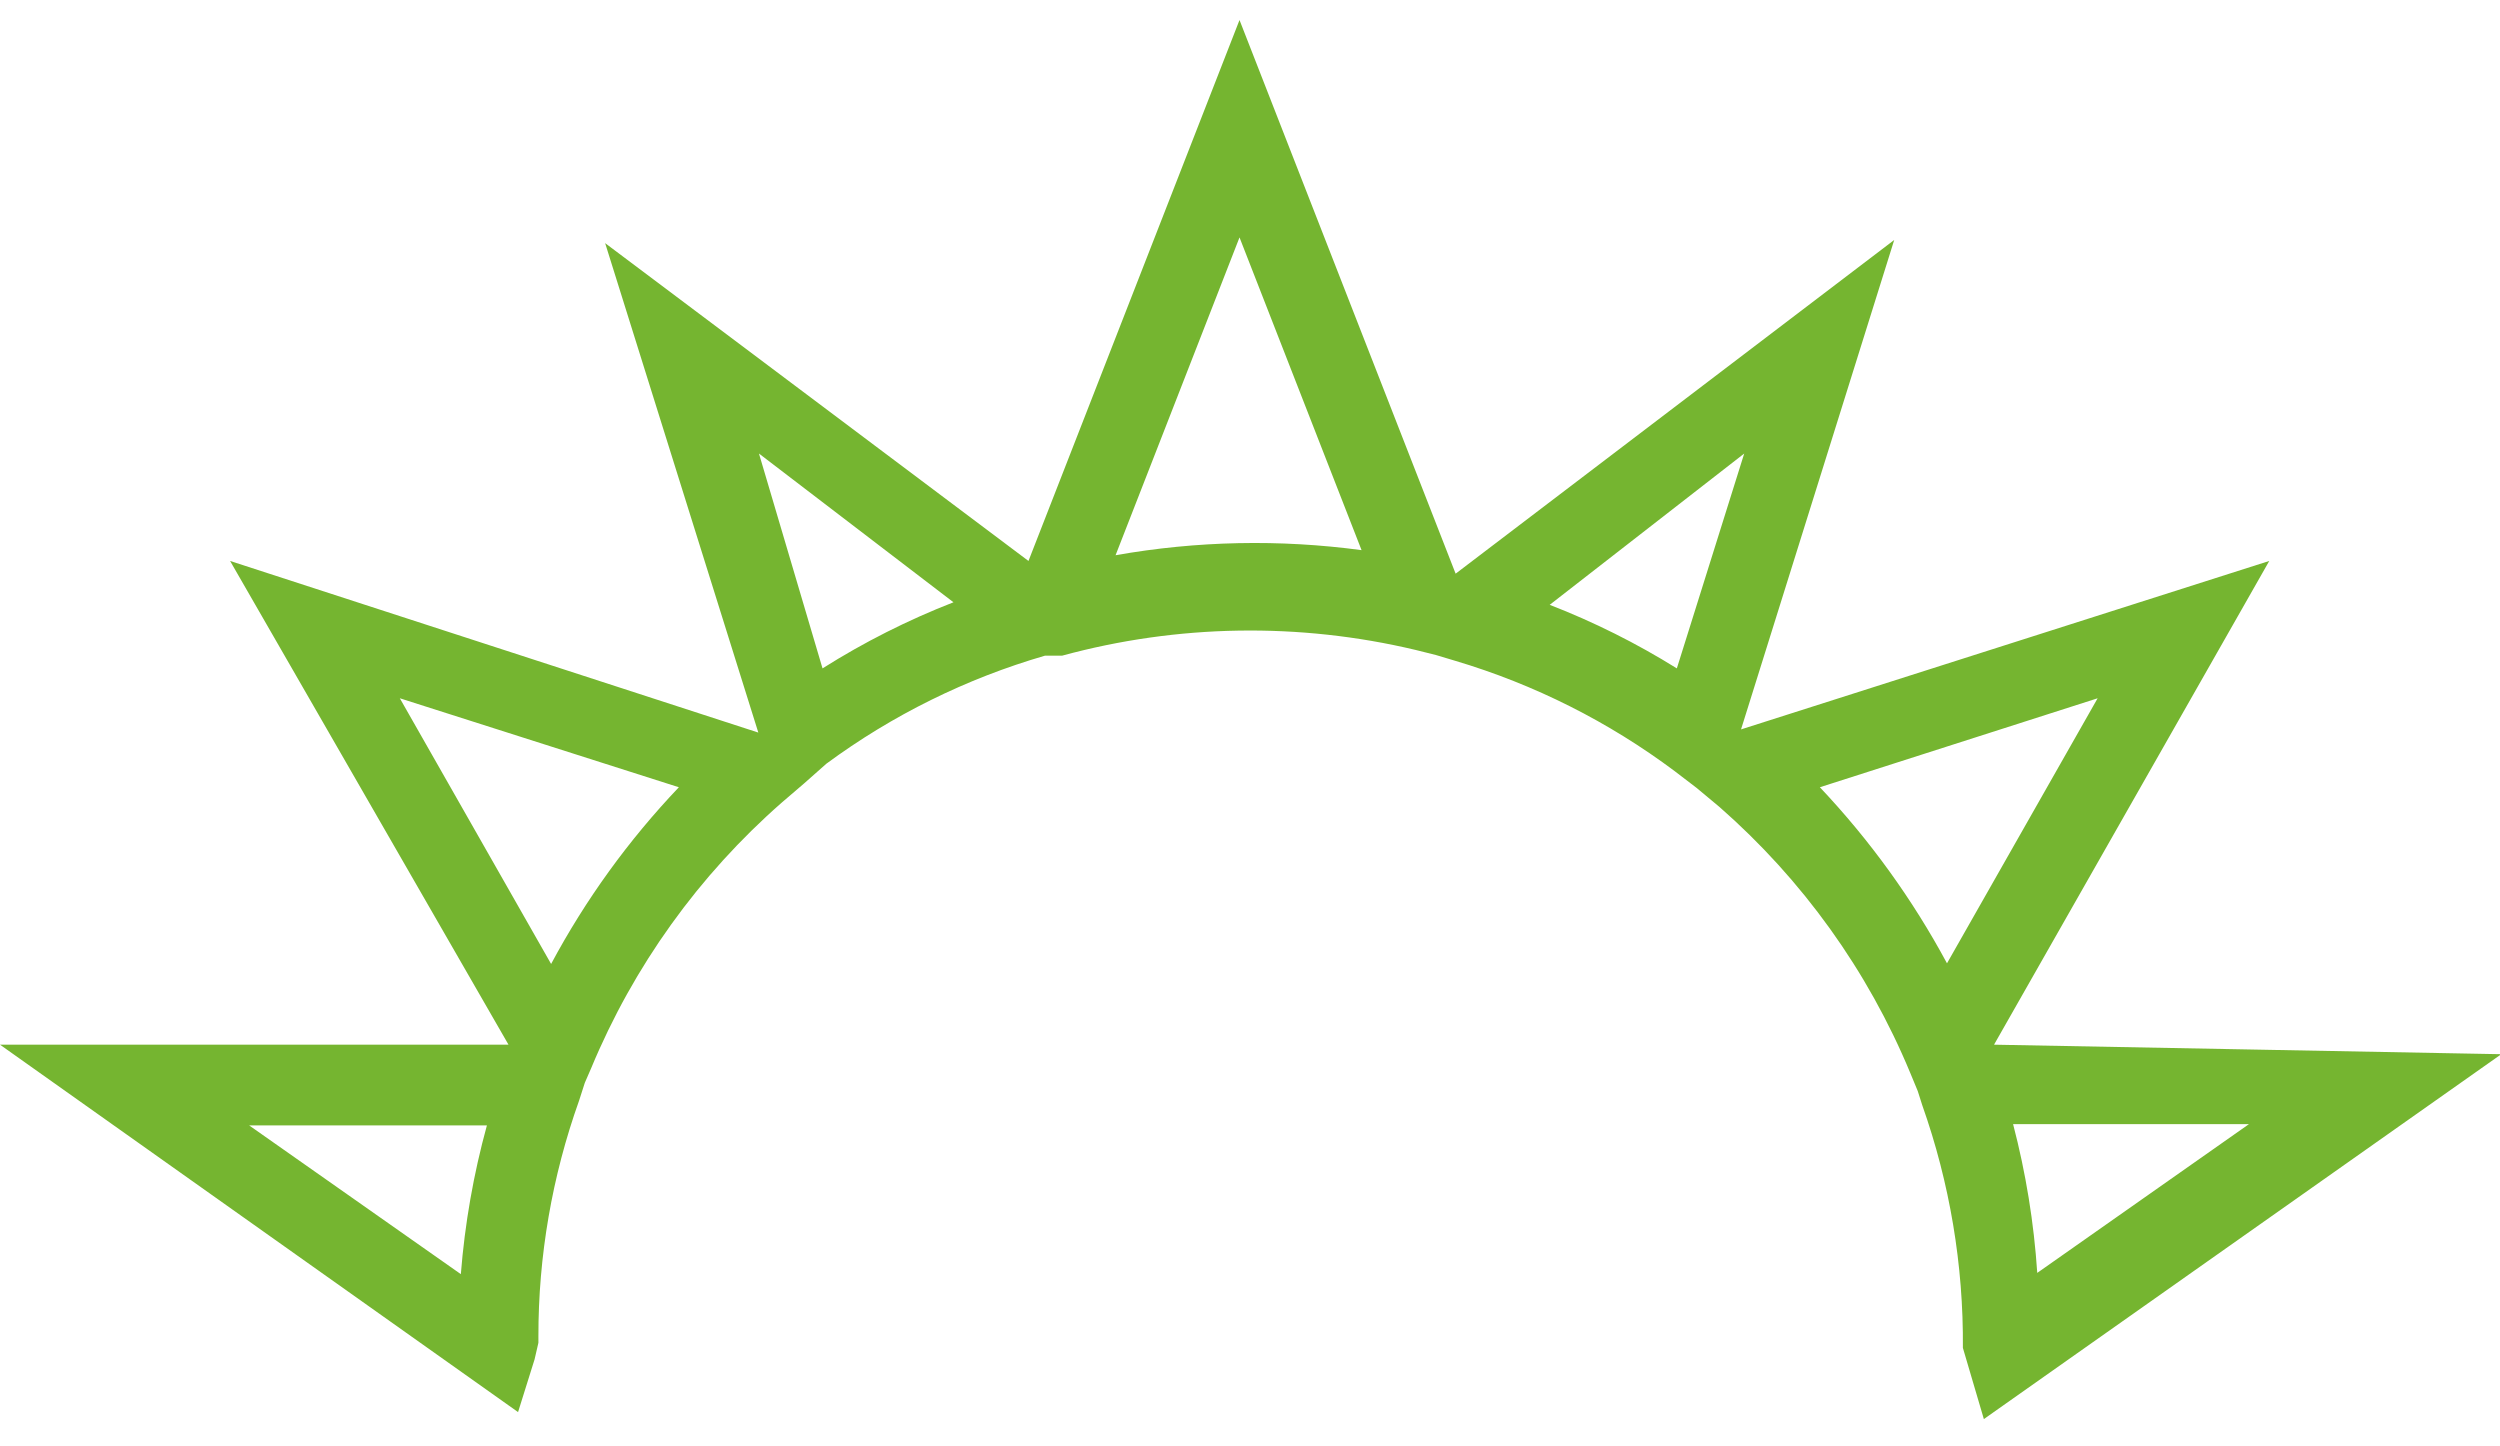 <?xml version="1.0" encoding="utf-8"?>
<!-- Generator: Adobe Illustrator 16.0.0, SVG Export Plug-In . SVG Version: 6.00 Build 0)  -->
<!DOCTYPE svg PUBLIC "-//W3C//DTD SVG 1.1//EN" "http://www.w3.org/Graphics/SVG/1.1/DTD/svg11.dtd">
<svg version="1.1" id="Layer_1" xmlns="http://www.w3.org/2000/svg" xmlns:xlink="http://www.w3.org/1999/xlink" x="0px" y="0px"
	 width="302px" height="174.667px" viewBox="0 59 302 174.667" enable-background="new 0 59 302 174.667" xml:space="preserve">
<g id="Layer_2">
	<g id="Layer_1-2">
		<path fill="#75B530" d="M240.879,185.198l33.248-58.434l-63.81,20.348l18.505-59.125L175.84,128.3l-26.107-66.881l-25.493,65.345
			l-51.14-38.393l18.505,59.125l-63.81-20.732l33.632,58.434H0l62.581,44.383l1.997-6.374l0.461-1.996v-0.768h-3.993h3.993
			c-0.011-9.708,1.651-19.345,4.914-28.488l0.691-2.149l0.768-1.767c5.118-12.322,13-23.304,23.036-32.096l2.688-2.305l2.688-2.38
			c7.967-5.873,16.909-10.292,26.414-13.054h0.921h1.152c13.949-3.799,28.628-4.037,42.693-0.691l2.457,0.614l2.304,0.691
			c9.576,2.847,18.572,7.371,26.568,13.36l2.61,1.997l2.765,2.304c10.036,8.793,17.918,19.773,23.035,32.097l0.922,2.227
			l0.537,1.689c3.332,9.417,4.996,19.343,4.914,29.333l2.534,8.6l62.504-44.076L240.879,185.198z M55.67,212.918L30.1,194.95h28.718
			C57.203,200.826,56.148,206.843,55.67,212.918z M66.574,175.447L48.298,143.35l33.709,10.75
			C75.928,160.49,70.736,167.67,66.574,175.447z M99.361,139.741l-7.679-25.954l23.497,17.968
			C109.664,133.905,104.367,136.58,99.361,139.741L99.361,139.741z M134.76,126.073l14.973-38.393l14.744,37.779
			C154.598,124.127,144.574,124.334,134.76,126.073L134.76,126.073z M210.701,113.787l-8.139,25.954
			c-4.869-3.032-10.011-5.603-15.357-7.679L210.701,113.787z M253.395,143.35l-18.199,32.019c-4.16-7.734-9.324-14.886-15.356-21.27
			L253.395,143.35z M242.951,194.797h28.719l-25.57,17.968c-0.402-6.067-1.38-12.084-2.918-17.968H242.951z"/>
	</g>
</g>
</svg>
